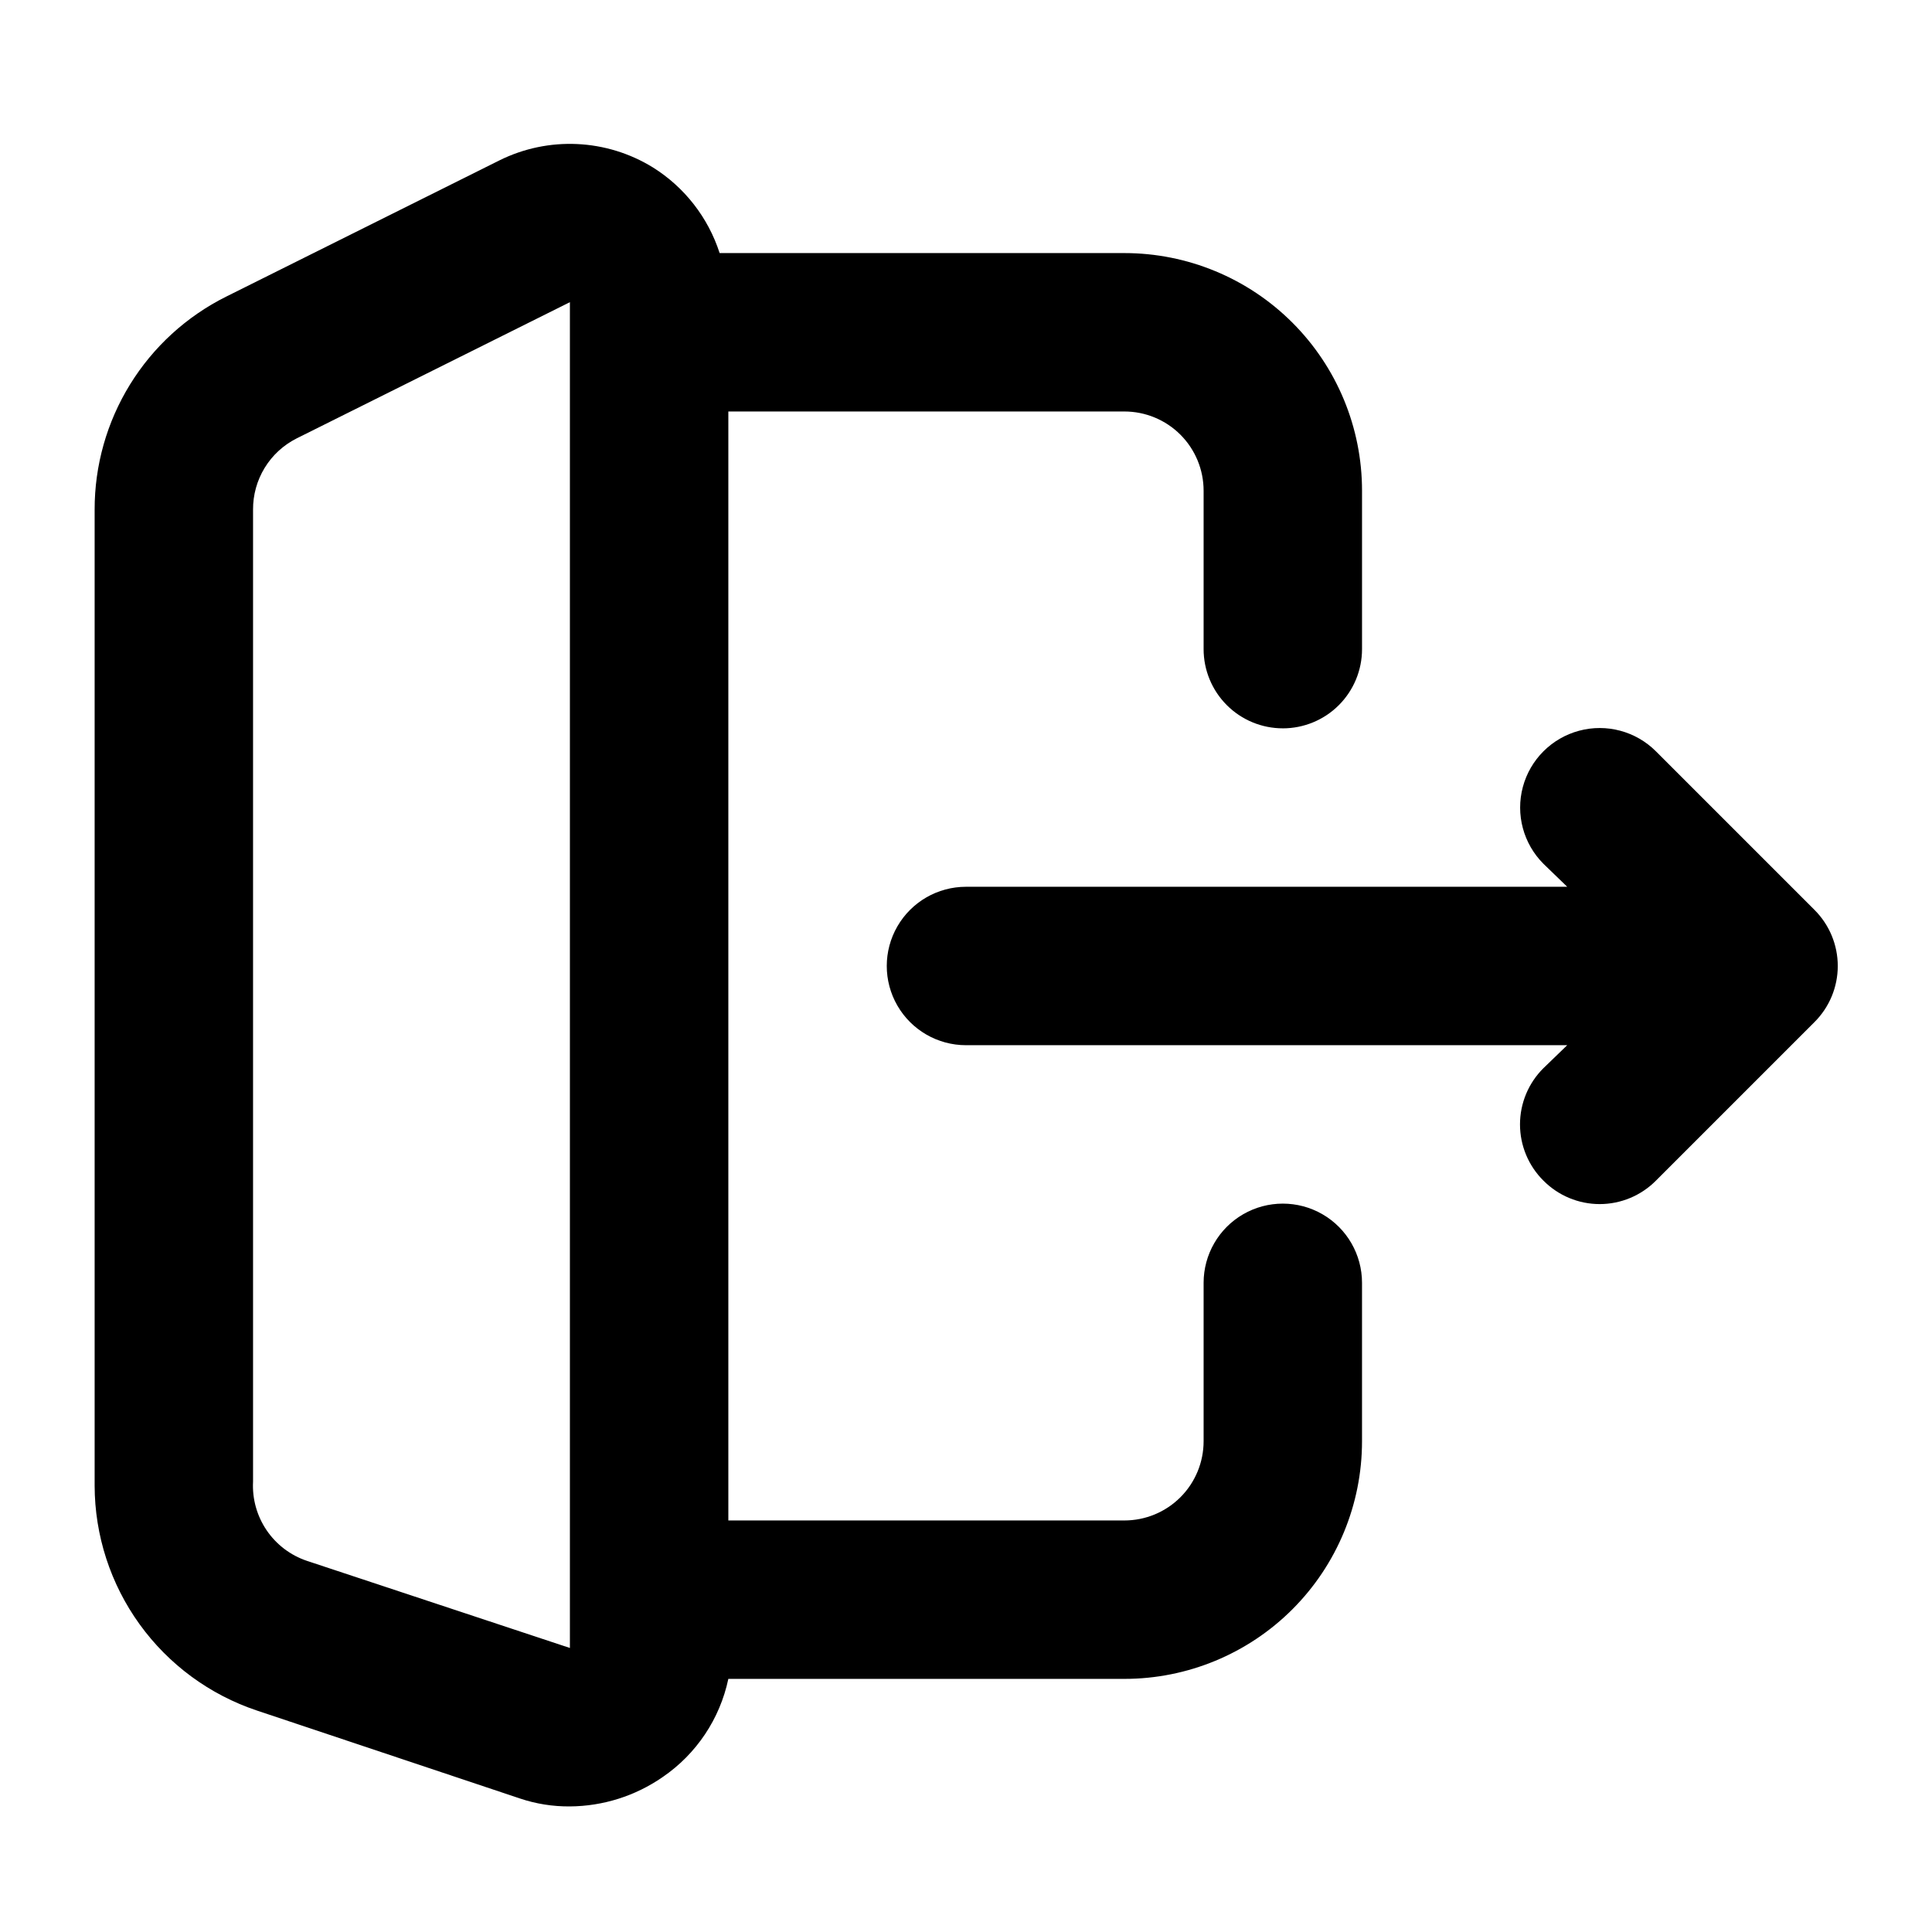 <?xml version="1.0" encoding="UTF-8"?>
<!-- Uploaded to: SVG Repo, www.svgrepo.com, Generator: SVG Repo Mixer Tools -->
<svg fill="#000000" width="800px" height="800px" version="1.1" viewBox="144 144 512 512" xmlns="http://www.w3.org/2000/svg">
 <g>
  <path d="m483.96 337.02c5.57 0 10.91-2.211 14.844-6.148 3.938-3.938 6.148-9.277 6.148-14.844v-41.984c0-16.703-6.633-32.723-18.445-44.531-11.809-11.812-27.828-18.445-44.527-18.445h-107.27c-3.031-9.395-9.273-17.422-17.637-22.672-12.336-7.621-27.734-8.336-40.723-1.891l-72.422 36.109c-10.488 5.234-19.309 13.293-25.465 23.27-6.156 9.977-9.406 21.473-9.383 33.199v258.62c0.023 13.191 4.191 26.043 11.914 36.742 7.719 10.695 18.605 18.695 31.121 22.875l69.695 23.301h-0.004c4.262 1.43 8.73 2.137 13.227 2.098 8.781-0.059 17.34-2.766 24.559-7.766 8.949-6.106 15.191-15.43 17.426-26.031h104.96c16.699 0 32.719-6.633 44.527-18.445 11.812-11.809 18.445-27.828 18.445-44.531v-41.984c0-7.496-4-14.43-10.496-18.18-6.492-3.746-14.496-3.746-20.988 0-6.496 3.75-10.496 10.684-10.496 18.18v41.984c0 5.57-2.215 10.91-6.148 14.844-3.938 3.938-9.277 6.148-14.844 6.148h-104.96v-293.89h104.96c5.566 0 10.906 2.211 14.844 6.148 3.934 3.938 6.148 9.277 6.148 14.844v41.984c0 5.566 2.211 10.906 6.148 14.844 3.934 3.938 9.273 6.148 14.84 6.148zm-188.93 243.71-69.695-23.09c-4.344-1.461-8.09-4.305-10.668-8.094-2.578-3.789-3.844-8.32-3.606-12.898v-257.57c-0.027-3.914 1.039-7.754 3.078-11.094 2.039-3.34 4.973-6.039 8.469-7.801l72.422-36.105z"/>
  <path d="m624.82 385.09-41.984-41.984c-5.324-5.324-13.086-7.402-20.359-5.453-7.273 1.949-12.957 7.629-14.906 14.902-1.949 7.273 0.133 15.035 5.457 20.359l6.297 6.086-159.33 0.004c-7.5 0-14.43 4-18.18 10.496-3.75 6.492-3.75 14.496 0 20.992 3.75 6.492 10.68 10.496 18.18 10.496h159.33l-6.297 6.086c-3.977 3.941-6.211 9.309-6.211 14.906 0 5.594 2.234 10.961 6.211 14.902 3.941 3.973 9.305 6.211 14.902 6.211s10.965-2.238 14.906-6.211l41.984-41.984c3.973-3.941 6.207-9.305 6.207-14.902s-2.234-10.965-6.207-14.906z"/>
 </g>
</svg>